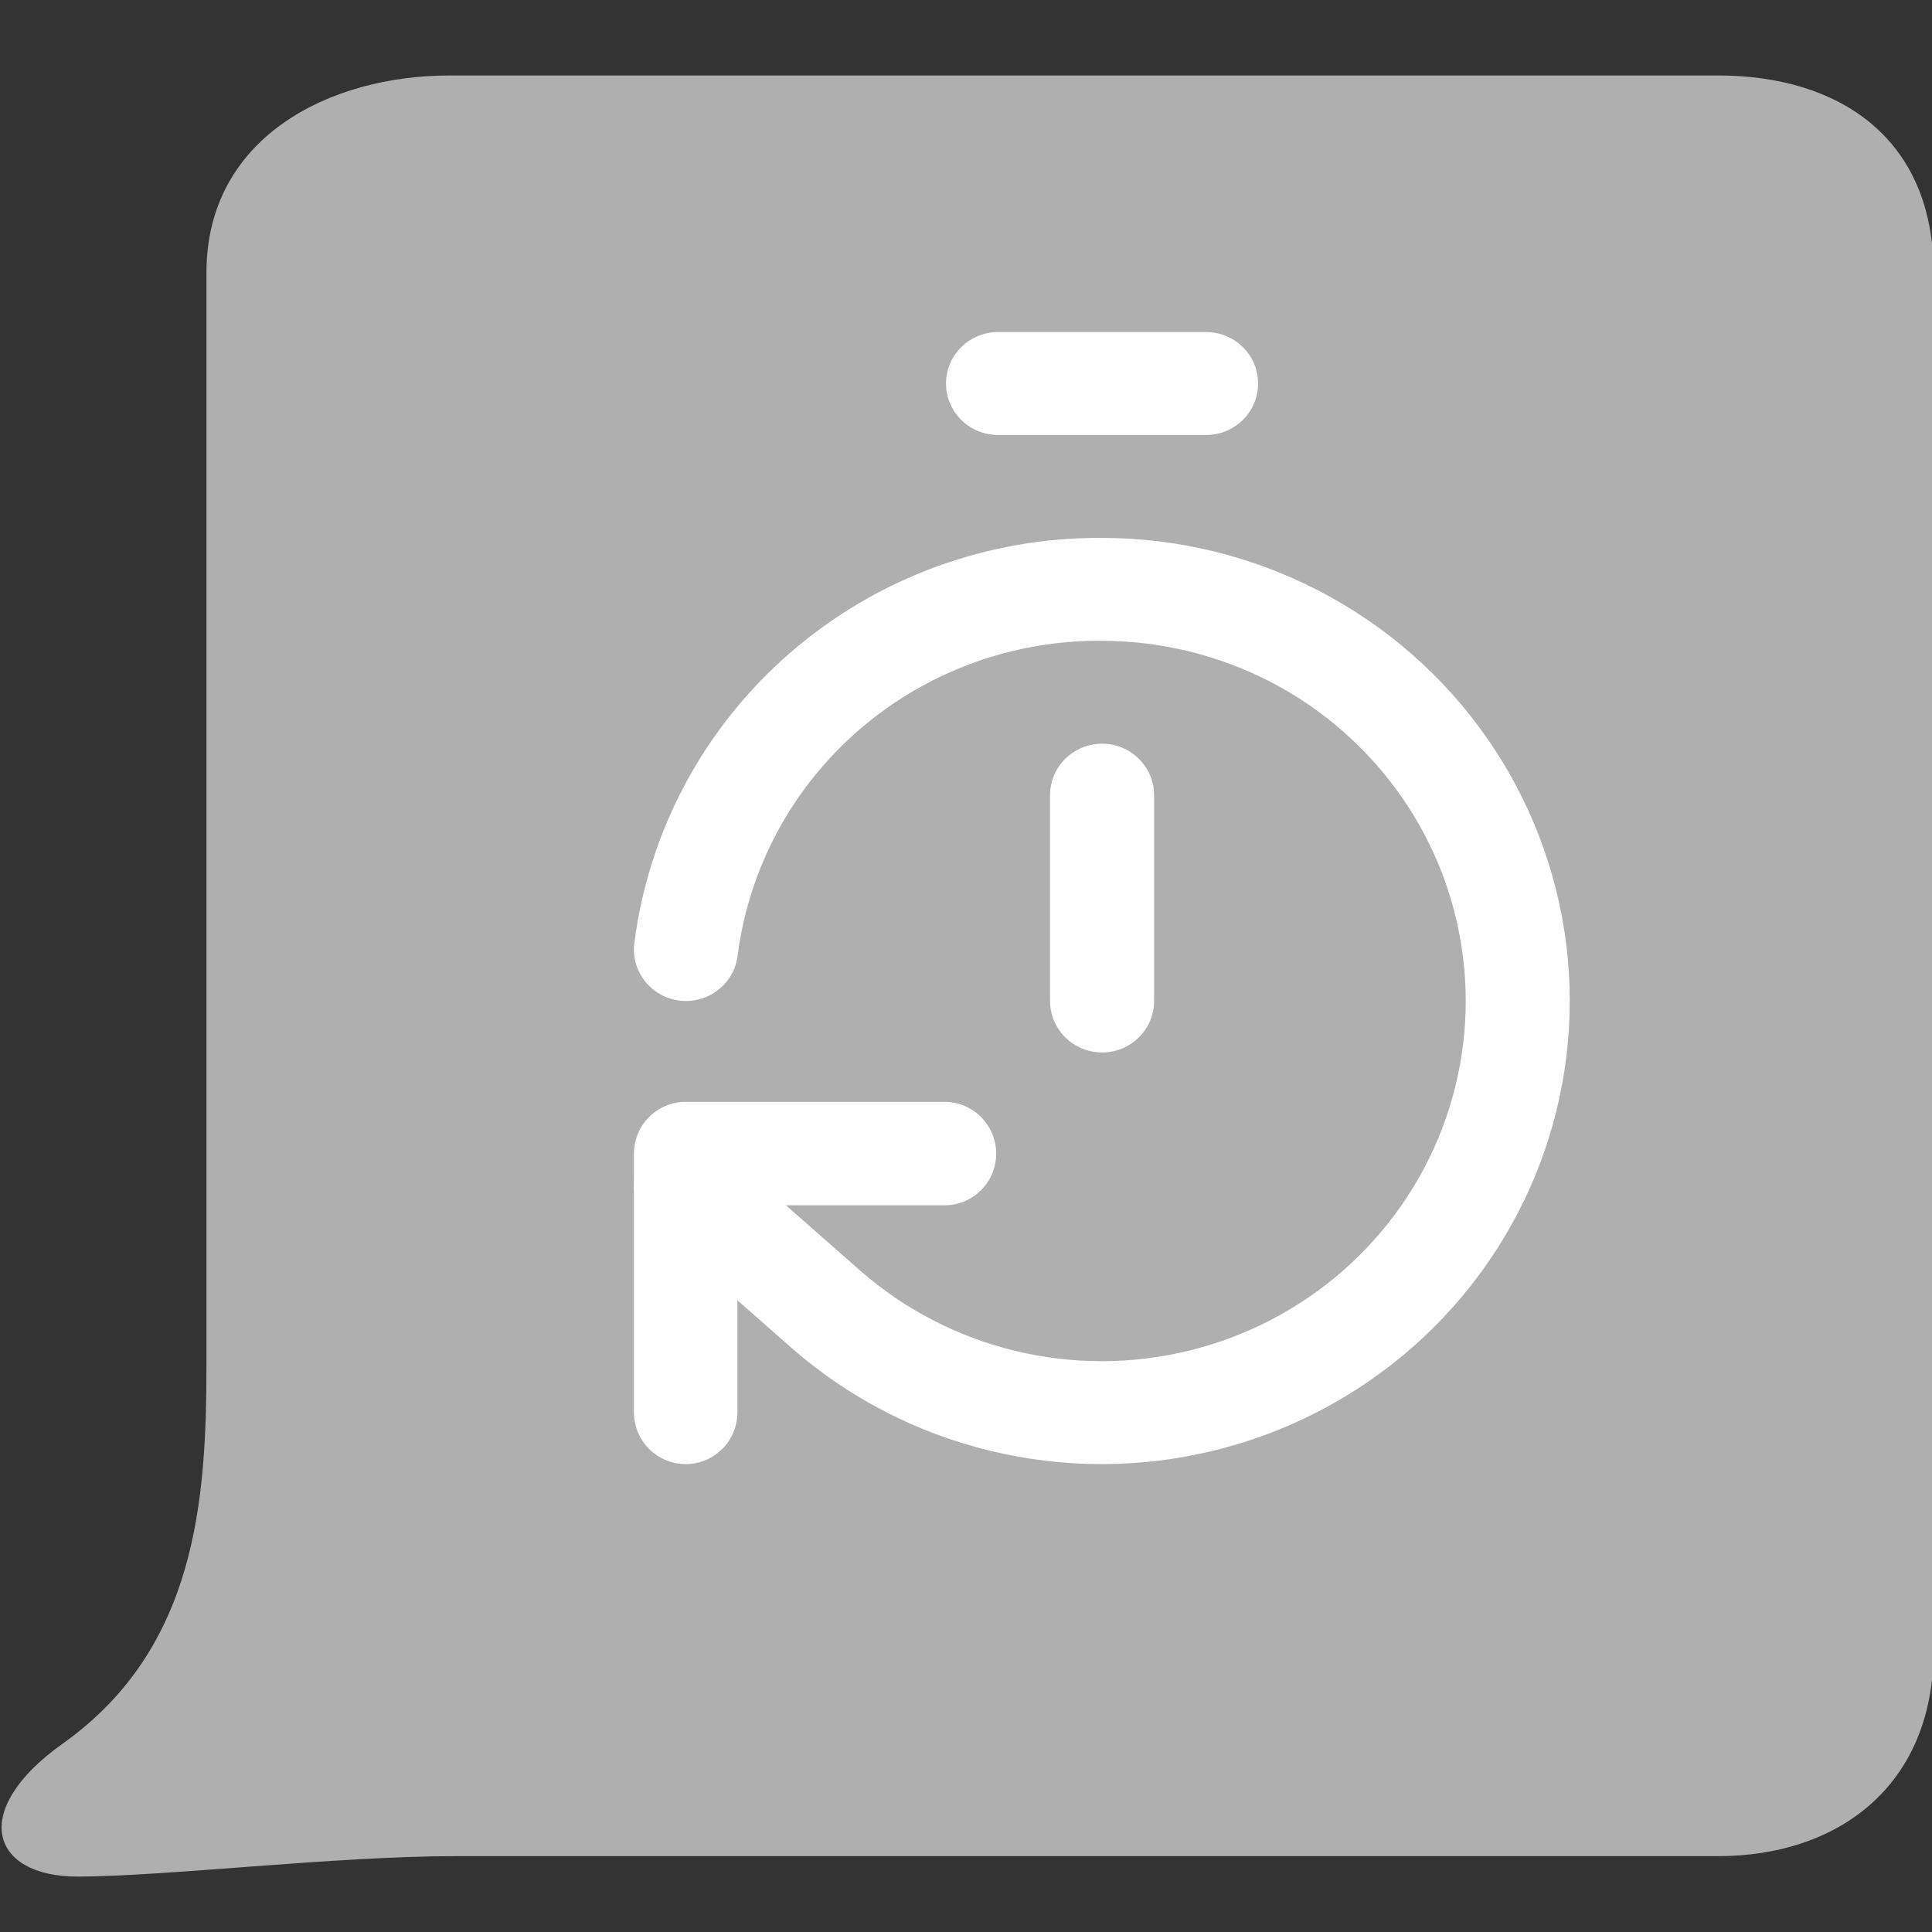 <svg width="48" height="48" viewBox="0 0 48 48" fill="none" xmlns="http://www.w3.org/2000/svg">
<rect x="0" y="0" width="48" height="48" fill="#333333" stroke="none"/>
<g clip-path="url(#clip0_978_139713)">
<path d="M48.04 41.001C48.04 44.363 45.675 46.115 42.686 46.115H11.325C8.335 46.115 4.11 46.619 1.936 46.623C-0.24 46.628 -0.771 44.976 1.555 43.322C4.889 40.955 5.129 37.267 5.129 33.903V6.779C5.127 3.415 8.18 1.875 11.169 1.875H42.686C45.675 1.875 48.04 3.415 48.04 6.779V41.001Z" fill="#AFAFAF"/>
<path fill-rule="evenodd" clip-rule="evenodd" d="M23.504 9.528C23.504 8.822 24.082 8.25 24.796 8.25H29.965C30.679 8.25 31.257 8.822 31.257 9.528C31.257 10.235 30.679 10.807 29.965 10.807H24.796C24.082 10.807 23.504 10.235 23.504 9.528ZM27.37 15.92C25.155 15.903 23.01 16.691 21.343 18.134C19.675 19.578 18.601 21.576 18.325 23.751C18.235 24.451 17.589 24.948 16.881 24.859C16.173 24.771 15.671 24.132 15.76 23.431C16.116 20.635 17.497 18.066 19.641 16.21C21.784 14.355 24.539 13.343 27.386 13.364C29.266 13.366 31.117 13.82 32.781 14.685C34.446 15.551 35.874 16.804 36.943 18.336C38.011 19.867 38.688 21.633 38.915 23.48C39.142 25.328 38.913 27.202 38.247 28.943C37.581 30.683 36.498 32.238 35.091 33.474C33.684 34.709 31.995 35.589 30.169 36.037C28.343 36.485 26.434 36.488 24.607 36.046C22.779 35.604 21.088 34.73 19.677 33.499L19.673 33.495L16.184 30.427C15.65 29.958 15.602 29.15 16.077 28.622C16.551 28.095 17.367 28.047 17.901 28.516L21.386 31.581C21.387 31.582 21.388 31.582 21.388 31.583C22.485 32.539 23.8 33.218 25.221 33.562C26.642 33.906 28.127 33.904 29.547 33.555C30.967 33.207 32.281 32.523 33.375 31.562C34.469 30.601 35.312 29.391 35.83 28.038C36.348 26.684 36.526 25.226 36.349 23.789C36.173 22.352 35.646 20.979 34.815 19.788C33.984 18.596 32.874 17.622 31.579 16.948C30.283 16.275 28.842 15.922 27.379 15.921L27.37 15.92L27.37 15.92ZM27.381 18.477C28.094 18.477 28.673 19.05 28.673 19.756V24.869C28.673 25.575 28.094 26.148 27.381 26.148C26.667 26.148 26.088 25.575 26.088 24.869V19.756C26.088 19.05 26.667 18.477 27.381 18.477Z" fill="white"/>
<path fill-rule="evenodd" clip-rule="evenodd" d="M15.75 28.661C15.75 27.951 16.326 27.375 17.036 27.375H23.464C24.174 27.375 24.75 27.951 24.75 28.661C24.75 29.371 24.174 29.946 23.464 29.946H18.321V35.089C18.321 35.799 17.746 36.375 17.036 36.375C16.326 36.375 15.75 35.799 15.75 35.089V28.661Z" fill="white"/>
</g>
<defs>
<clipPath id="clip0_978_139713">
<rect width="48" height="48" fill="white"/>
</clipPath>
</defs>
</svg>
